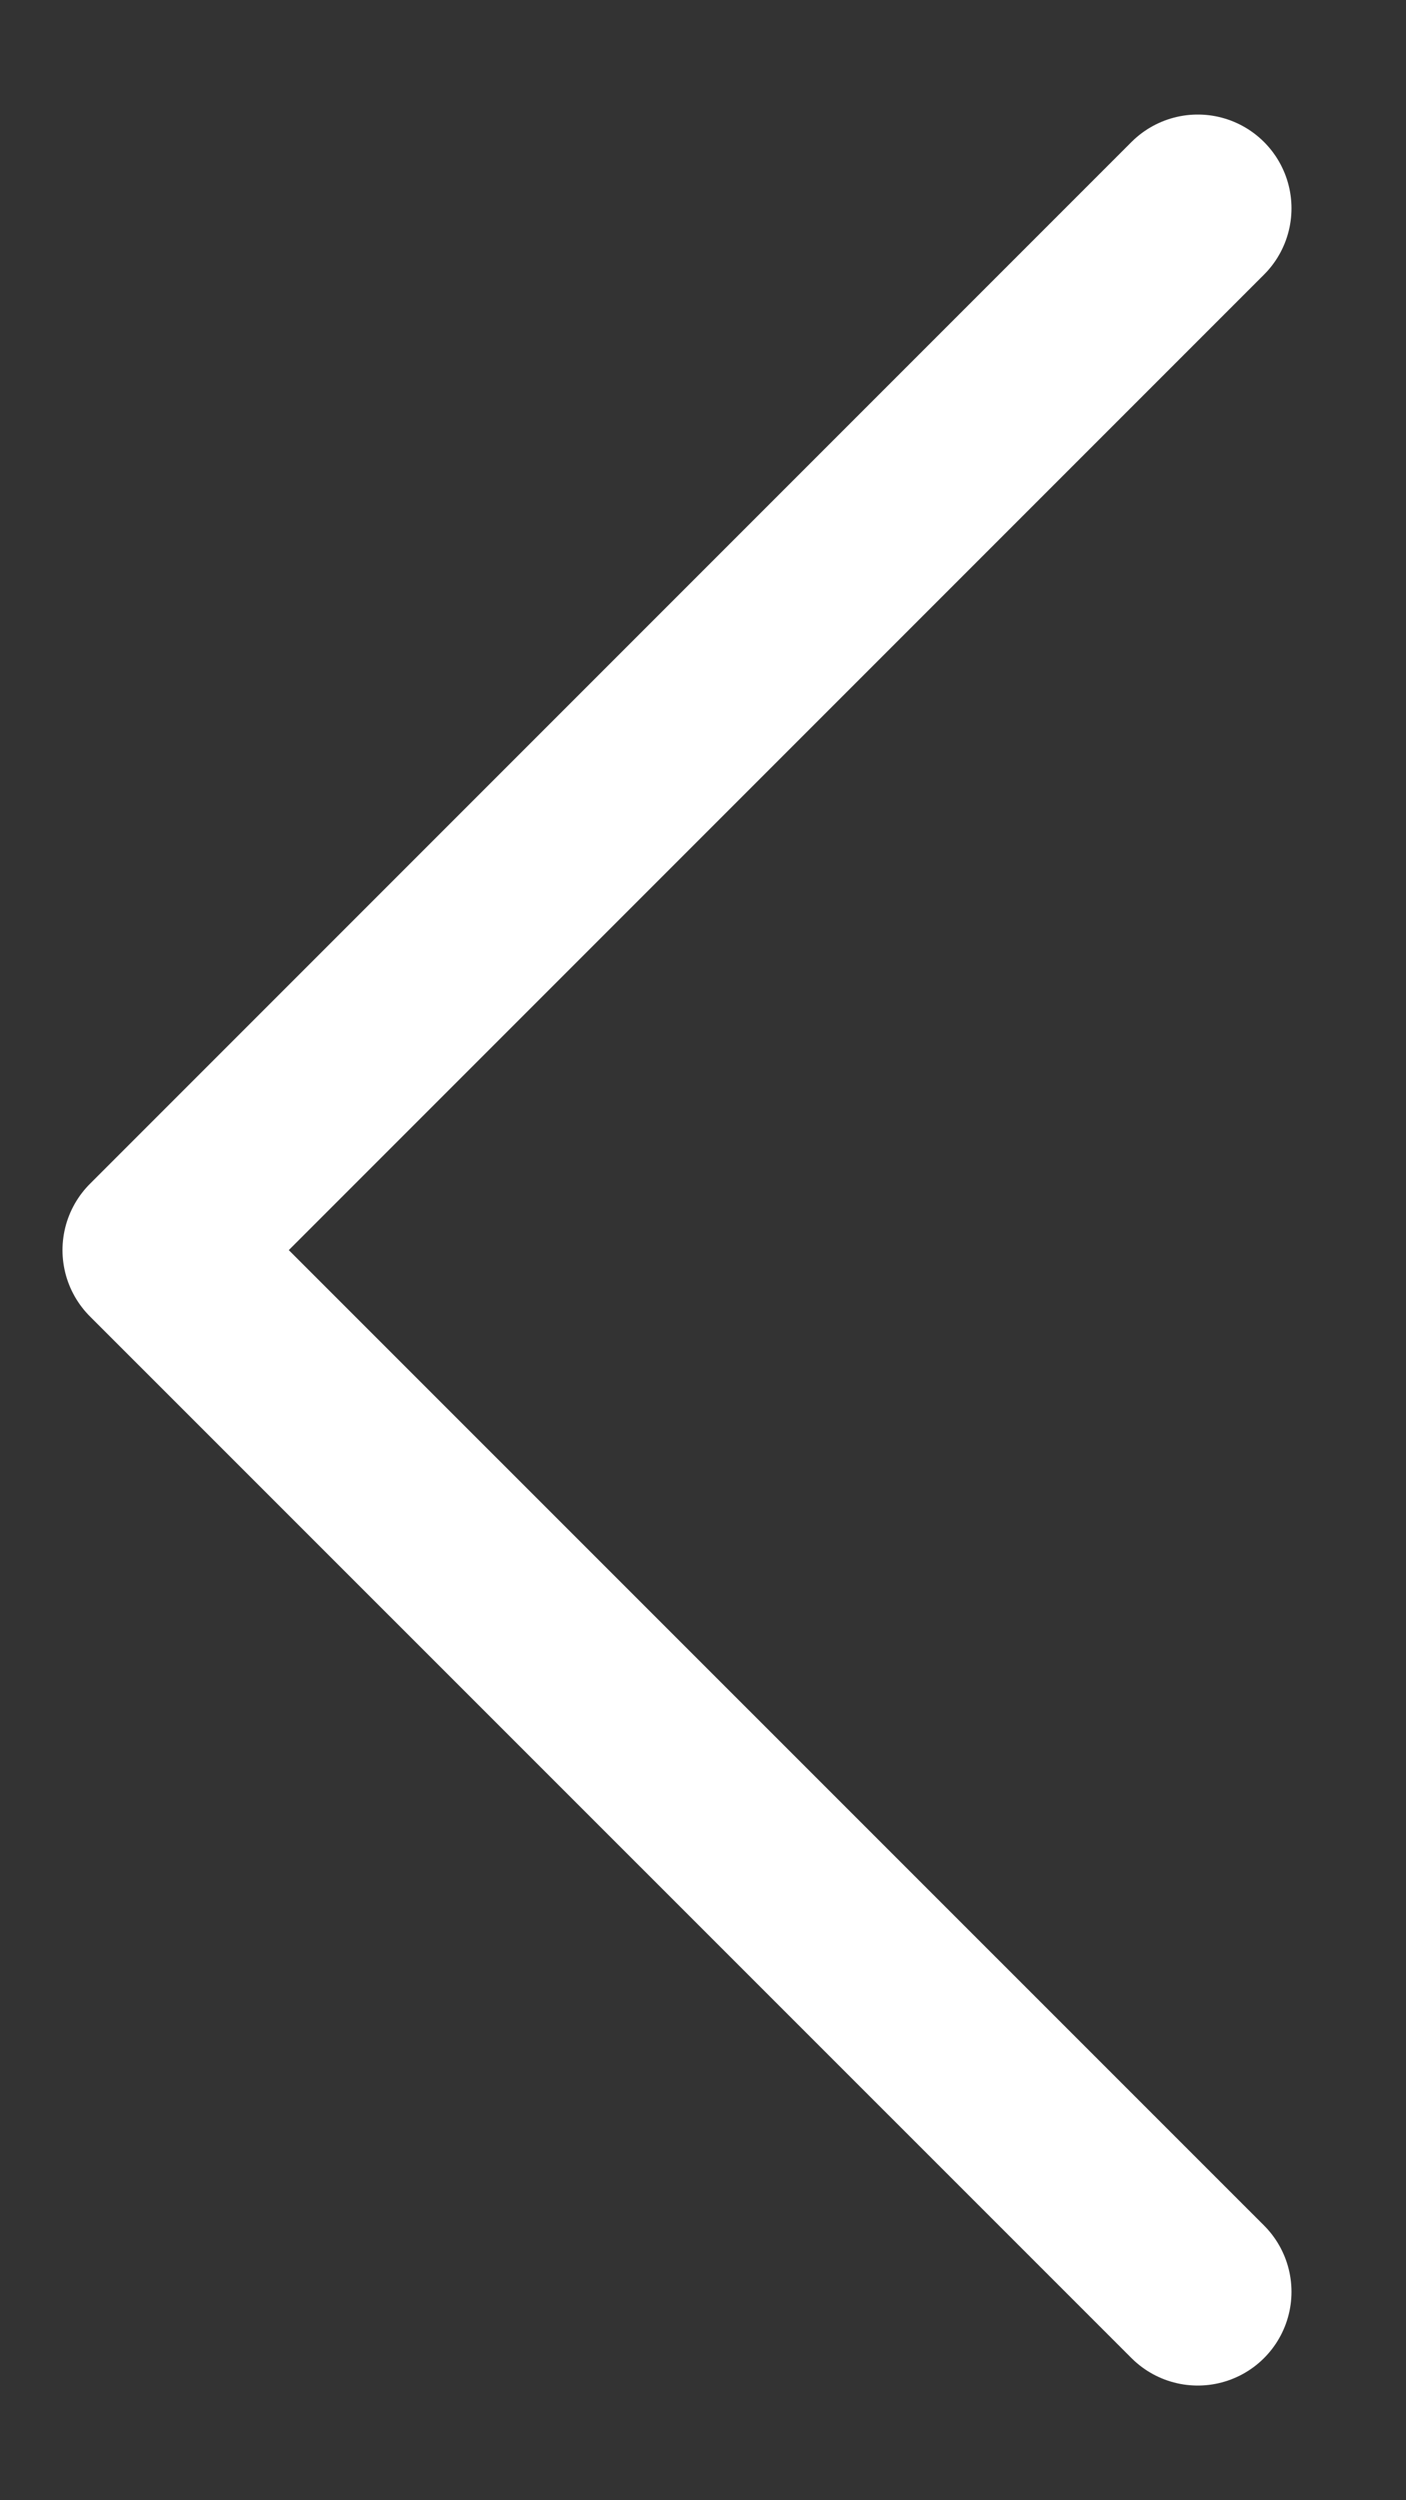 <svg width="9" height="16" viewBox="0 0 9 16" fill="none" xmlns="http://www.w3.org/2000/svg">
<rect x="0" y="0" width="9" height="16" fill="#333333" stroke="none"/>
<path d="M7.667 1.333L1 8L7.667 14.666" stroke="white" stroke-width="1.2" stroke-linecap="round" stroke-linejoin="round"/>
</svg>
